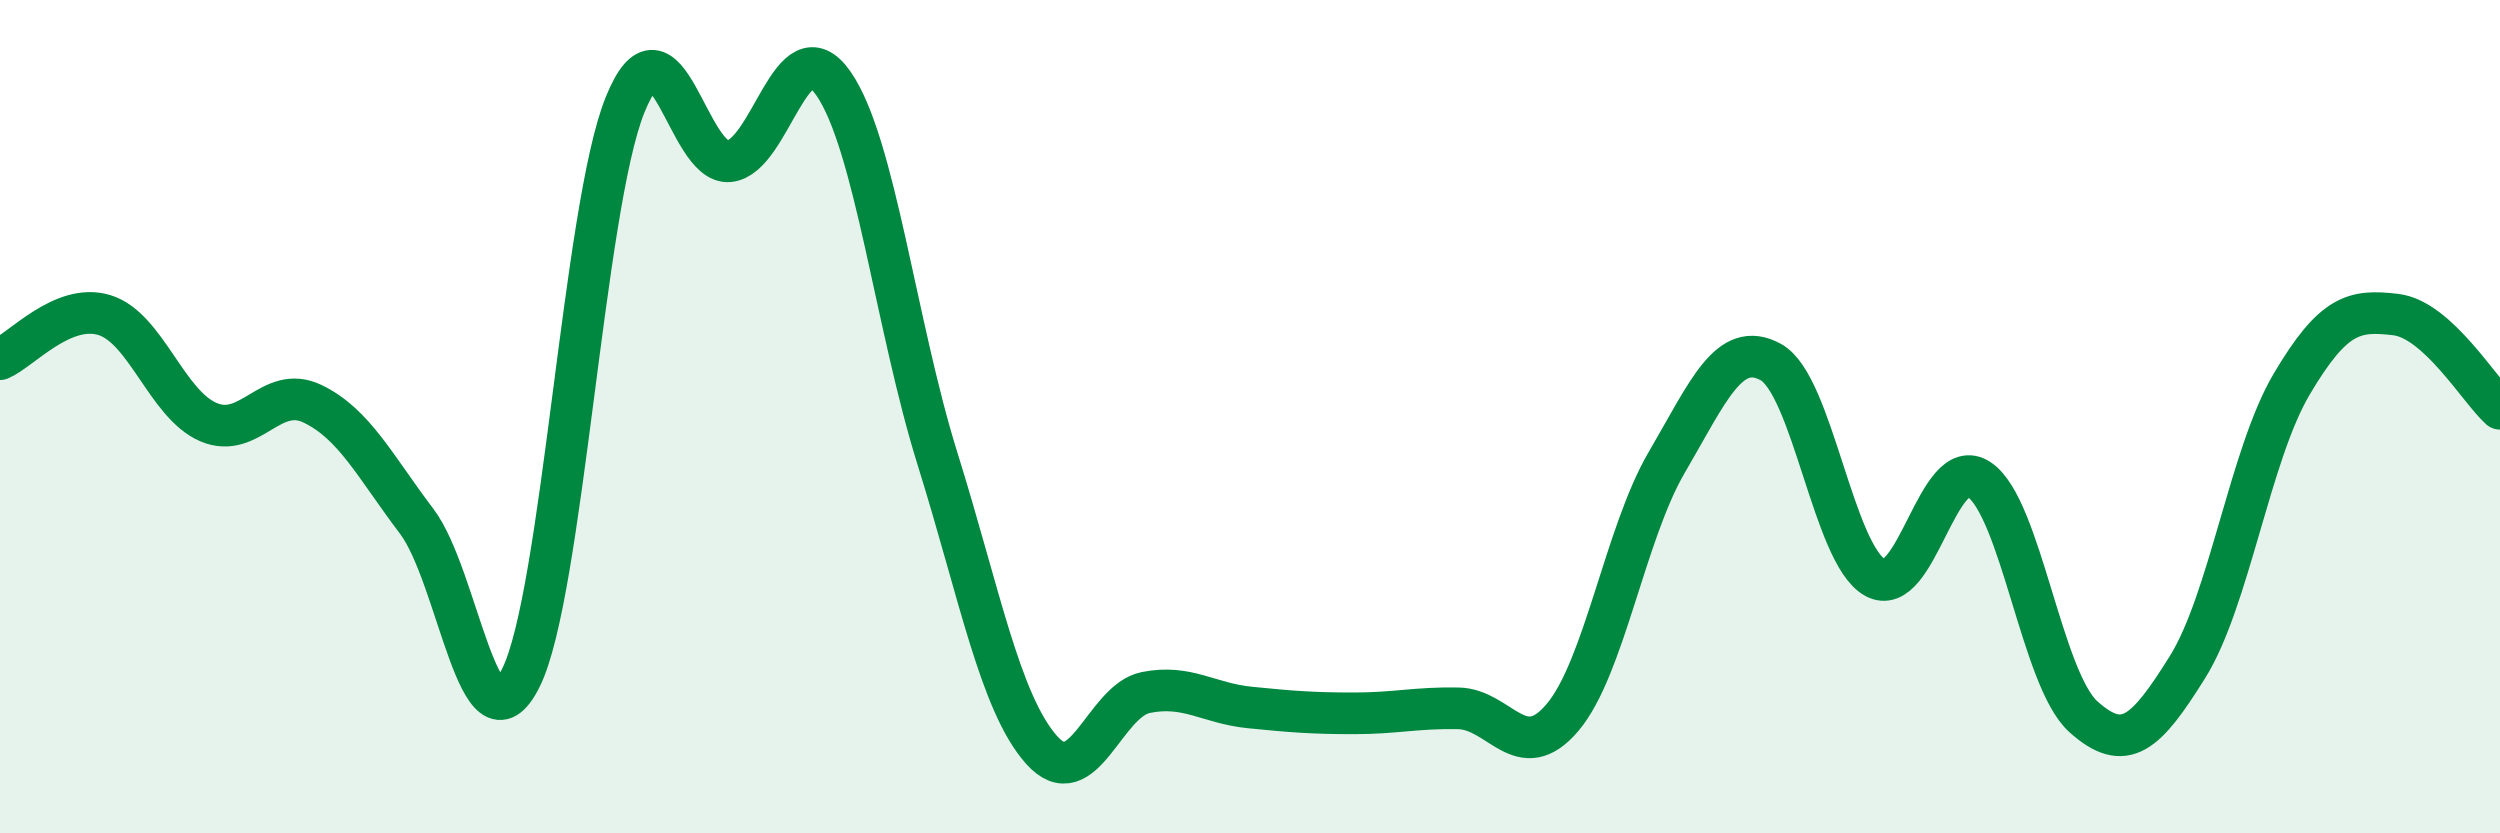 
    <svg width="60" height="20" viewBox="0 0 60 20" xmlns="http://www.w3.org/2000/svg">
      <path
        d="M 0,8.62 C 0.5,8.41 1.5,7.26 2.5,7.56 C 3.5,7.86 4,9.7 5,10.13 C 6,10.56 6.5,9.21 7.5,9.69 C 8.5,10.17 9,11.19 10,12.51 C 11,13.83 11.5,18.27 12.5,16.27 C 13.5,14.27 14,5 15,2.52 C 16,0.04 16.5,3.97 17.5,3.87 C 18.5,3.77 19,0.57 20,2 C 21,3.43 21.5,7.81 22.5,11.01 C 23.5,14.21 24,16.88 25,18 C 26,19.12 26.5,16.82 27.5,16.62 C 28.5,16.42 29,16.88 30,16.98 C 31,17.08 31.5,17.12 32.5,17.12 C 33.5,17.12 34,16.98 35,17 C 36,17.02 36.5,18.4 37.5,17.22 C 38.5,16.04 39,12.81 40,11.1 C 41,9.39 41.5,8.14 42.5,8.69 C 43.5,9.24 44,13.3 45,13.86 C 46,14.42 46.5,10.84 47.5,11.51 C 48.5,12.18 49,16.3 50,17.2 C 51,18.1 51.5,17.61 52.5,16.01 C 53.5,14.41 54,10.91 55,9.22 C 56,7.53 56.5,7.43 57.5,7.55 C 58.5,7.67 59.5,9.36 60,9.81L60 20L0 20Z"
        fill="#008740"
        opacity="0.1"
        stroke-linecap="round"
        stroke-linejoin="round"
      />
      <path
        d="M 0,8.62 C 0.5,8.41 1.5,7.26 2.5,7.56 C 3.5,7.86 4,9.7 5,10.13 C 6,10.56 6.5,9.21 7.5,9.69 C 8.5,10.17 9,11.19 10,12.51 C 11,13.83 11.5,18.27 12.5,16.27 C 13.5,14.27 14,5 15,2.52 C 16,0.04 16.5,3.97 17.5,3.87 C 18.5,3.77 19,0.57 20,2 C 21,3.43 21.5,7.81 22.5,11.01 C 23.5,14.21 24,16.88 25,18 C 26,19.12 26.5,16.82 27.5,16.62 C 28.5,16.42 29,16.88 30,16.98 C 31,17.08 31.5,17.12 32.5,17.12 C 33.5,17.12 34,16.98 35,17 C 36,17.02 36.5,18.4 37.5,17.22 C 38.5,16.04 39,12.81 40,11.1 C 41,9.39 41.5,8.14 42.5,8.69 C 43.5,9.24 44,13.3 45,13.86 C 46,14.42 46.5,10.84 47.5,11.51 C 48.5,12.18 49,16.3 50,17.2 C 51,18.1 51.5,17.61 52.5,16.01 C 53.5,14.41 54,10.91 55,9.22 C 56,7.53 56.5,7.43 57.5,7.55 C 58.5,7.67 59.5,9.36 60,9.81"
        stroke="#008740"
        stroke-width="1"
        fill="none"
        stroke-linecap="round"
        stroke-linejoin="round"
      />
    </svg>
  